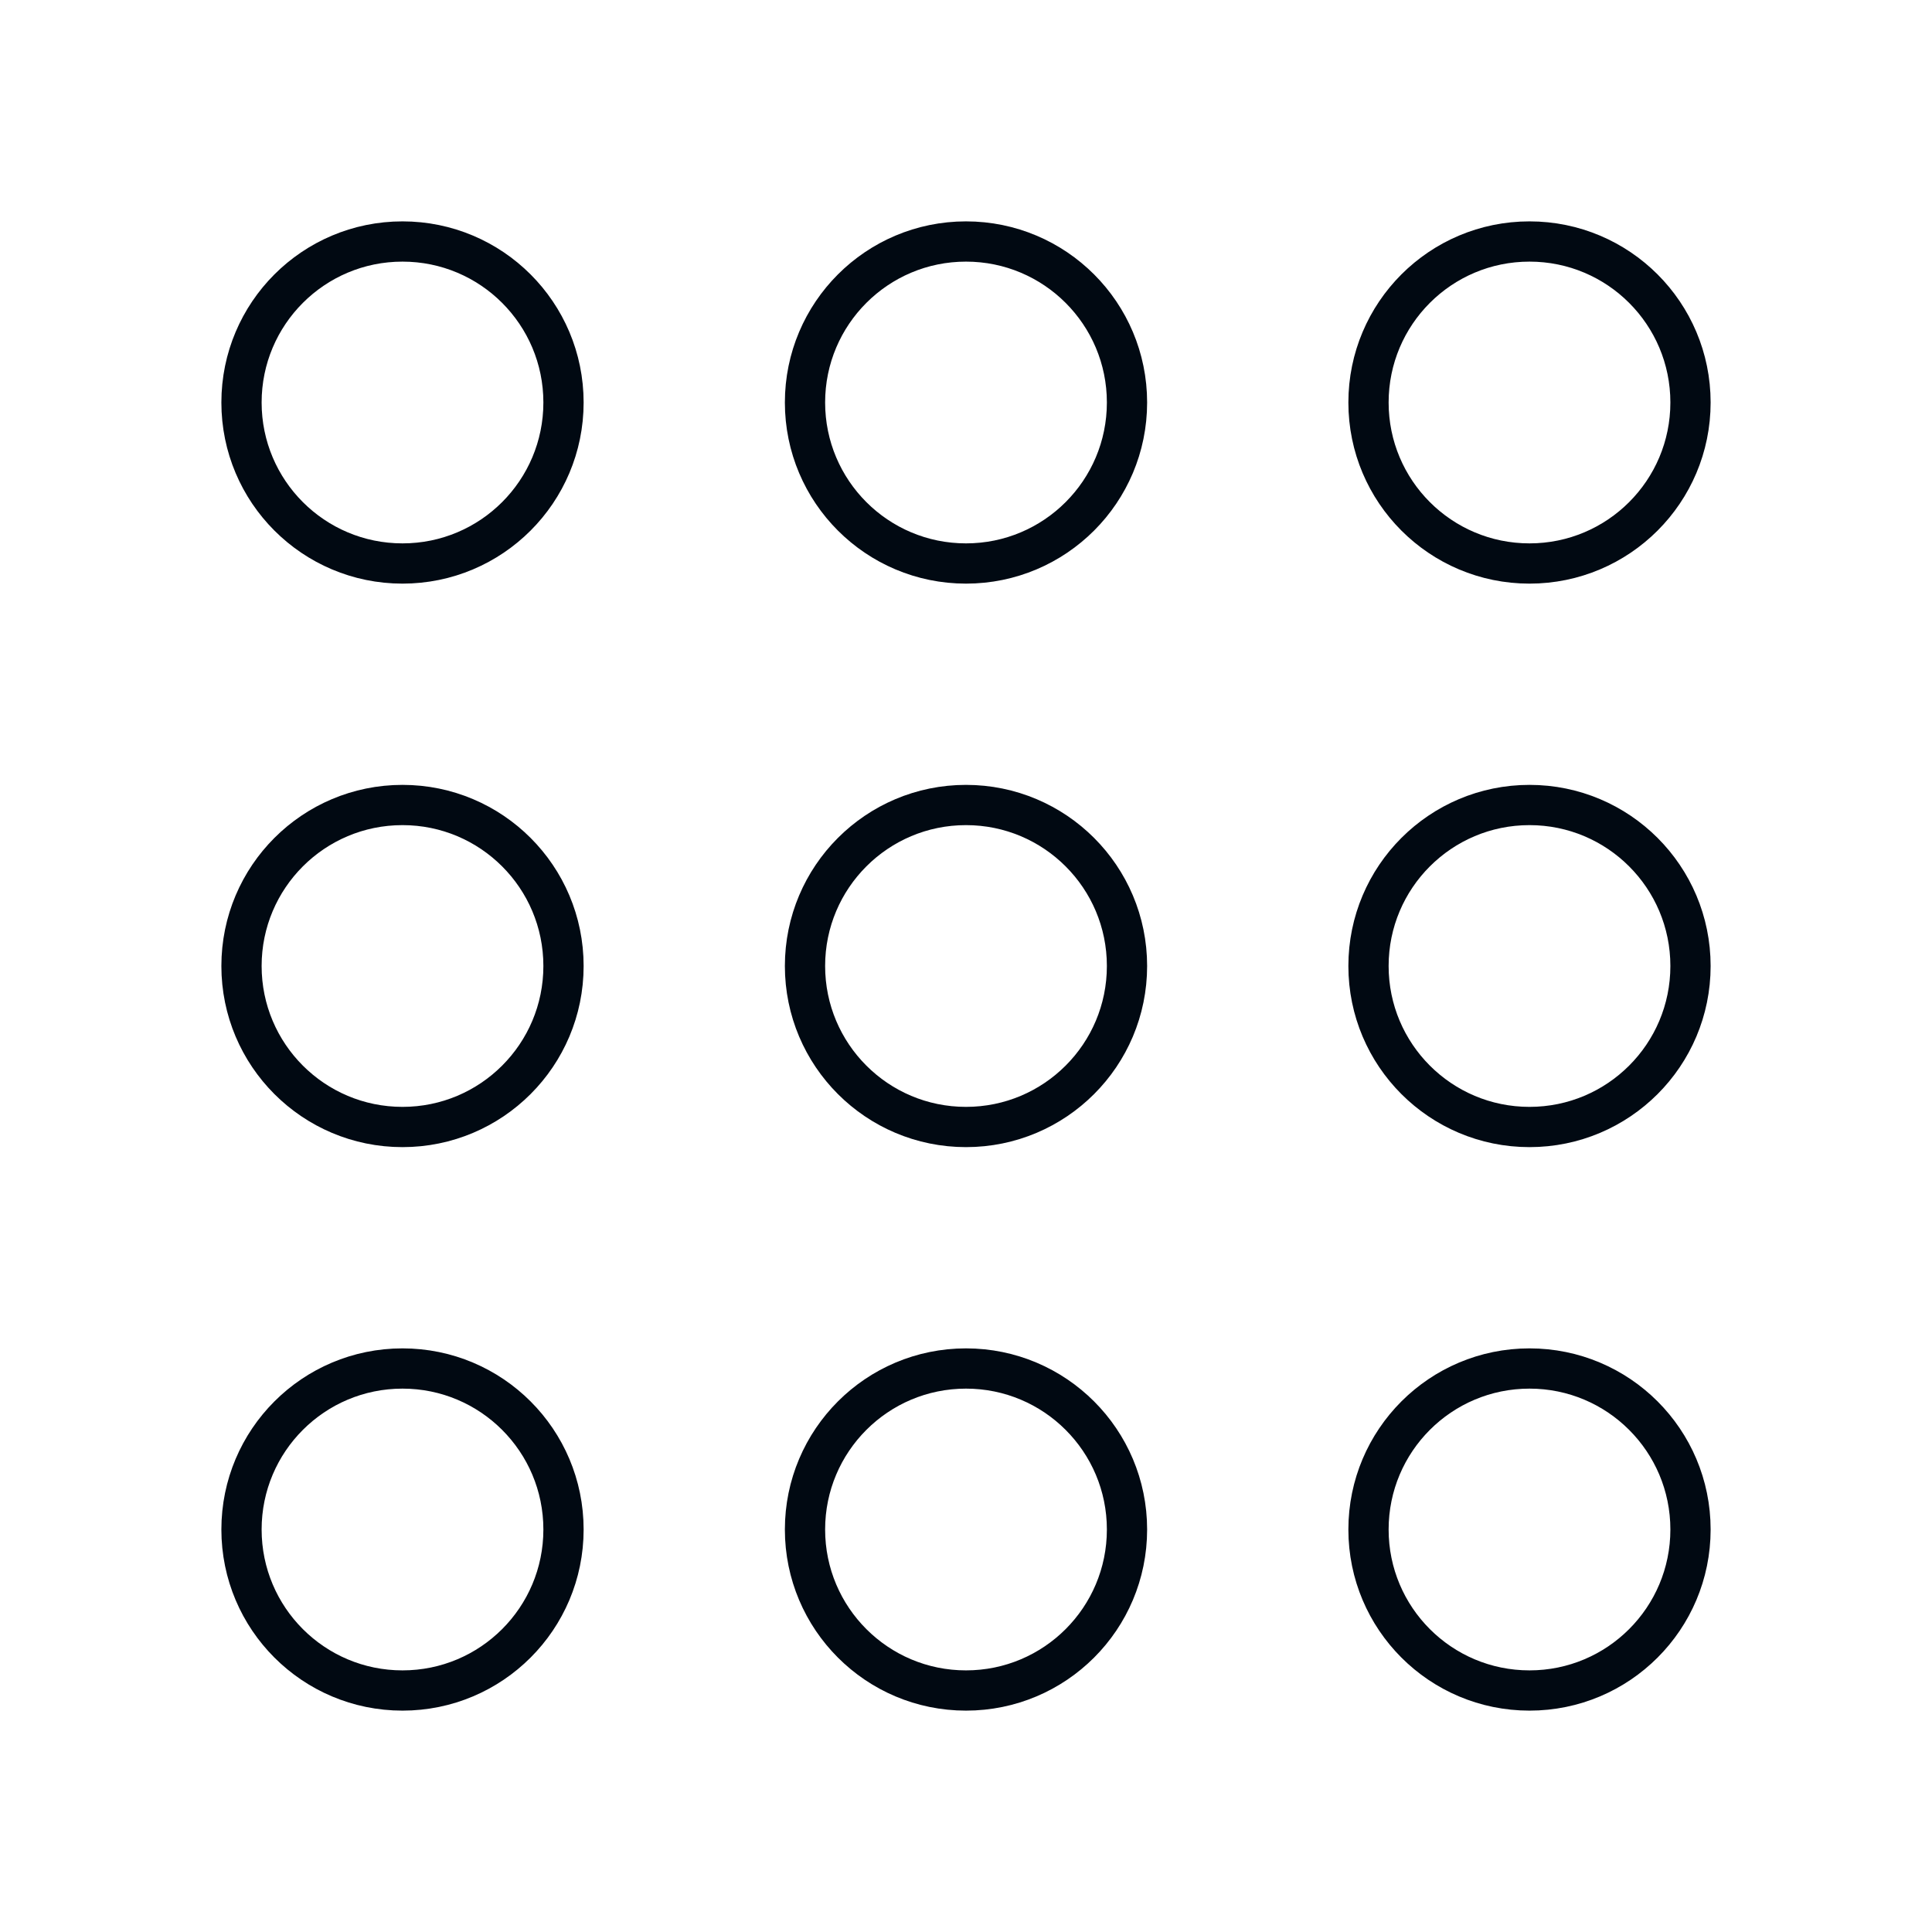 <svg width="48" height="48" viewBox="0 0 48 48" fill="none" xmlns="http://www.w3.org/2000/svg">
<path fill-rule="evenodd" clip-rule="evenodd" d="M10 28V28C7.79 28 6 26.21 6 24V24C6 21.79 7.79 20 10 20V20C12.21 20 14 21.79 14 24V24C14 26.21 12.21 28 10 28Z" stroke="#010912" stroke-linecap="round" stroke-linejoin="round"/>
<path fill-rule="evenodd" clip-rule="evenodd" d="M24 28V28C21.79 28 20 26.21 20 24V24C20 21.79 21.79 20 24 20V20C26.21 20 28 21.79 28 24V24C28 26.21 26.21 28 24 28Z" stroke="#010912" stroke-linecap="round" stroke-linejoin="round"/>
<path fill-rule="evenodd" clip-rule="evenodd" d="M38 28V28C35.79 28 34 26.21 34 24V24C34 21.79 35.79 20 38 20V20C40.21 20 42 21.79 42 24V24C42 26.21 40.21 28 38 28Z" stroke="#010912" stroke-linecap="round" stroke-linejoin="round"/>
<path fill-rule="evenodd" clip-rule="evenodd" d="M10 42V42C7.79 42 6 40.21 6 38V38C6 35.79 7.79 34 10 34V34C12.21 34 14 35.79 14 38V38C14 40.21 12.21 42 10 42Z" stroke="#010912" stroke-linecap="round" stroke-linejoin="round"/>
<path fill-rule="evenodd" clip-rule="evenodd" d="M24 42V42C21.79 42 20 40.21 20 38V38C20 35.79 21.79 34 24 34V34C26.21 34 28 35.79 28 38V38C28 40.21 26.21 42 24 42Z" stroke="#010912" stroke-linecap="round" stroke-linejoin="round"/>
<path fill-rule="evenodd" clip-rule="evenodd" d="M38 42V42C35.79 42 34 40.21 34 38V38C34 35.79 35.79 34 38 34V34C40.21 34 42 35.79 42 38V38C42 40.21 40.21 42 38 42Z" stroke="#010912" stroke-linecap="round" stroke-linejoin="round"/>
<path fill-rule="evenodd" clip-rule="evenodd" d="M10 14V14C7.79 14 6 12.21 6 10V10C6 7.79 7.79 6 10 6V6C12.21 6 14 7.79 14 10V10C14 12.21 12.21 14 10 14Z" stroke="#010912" stroke-linecap="round" stroke-linejoin="round"/>
<path fill-rule="evenodd" clip-rule="evenodd" d="M24 14V14C21.79 14 20 12.21 20 10V10C20 7.79 21.79 6 24 6V6C26.21 6 28 7.79 28 10V10C28 12.21 26.21 14 24 14Z" stroke="#010912" stroke-linecap="round" stroke-linejoin="round"/>
<path fill-rule="evenodd" clip-rule="evenodd" d="M38 14V14C35.79 14 34 12.21 34 10V10C34 7.79 35.79 6 38 6V6C40.21 6 42 7.79 42 10V10C42 12.21 40.21 14 38 14Z" stroke="#010912" stroke-linecap="round" stroke-linejoin="round"/>
</svg>
